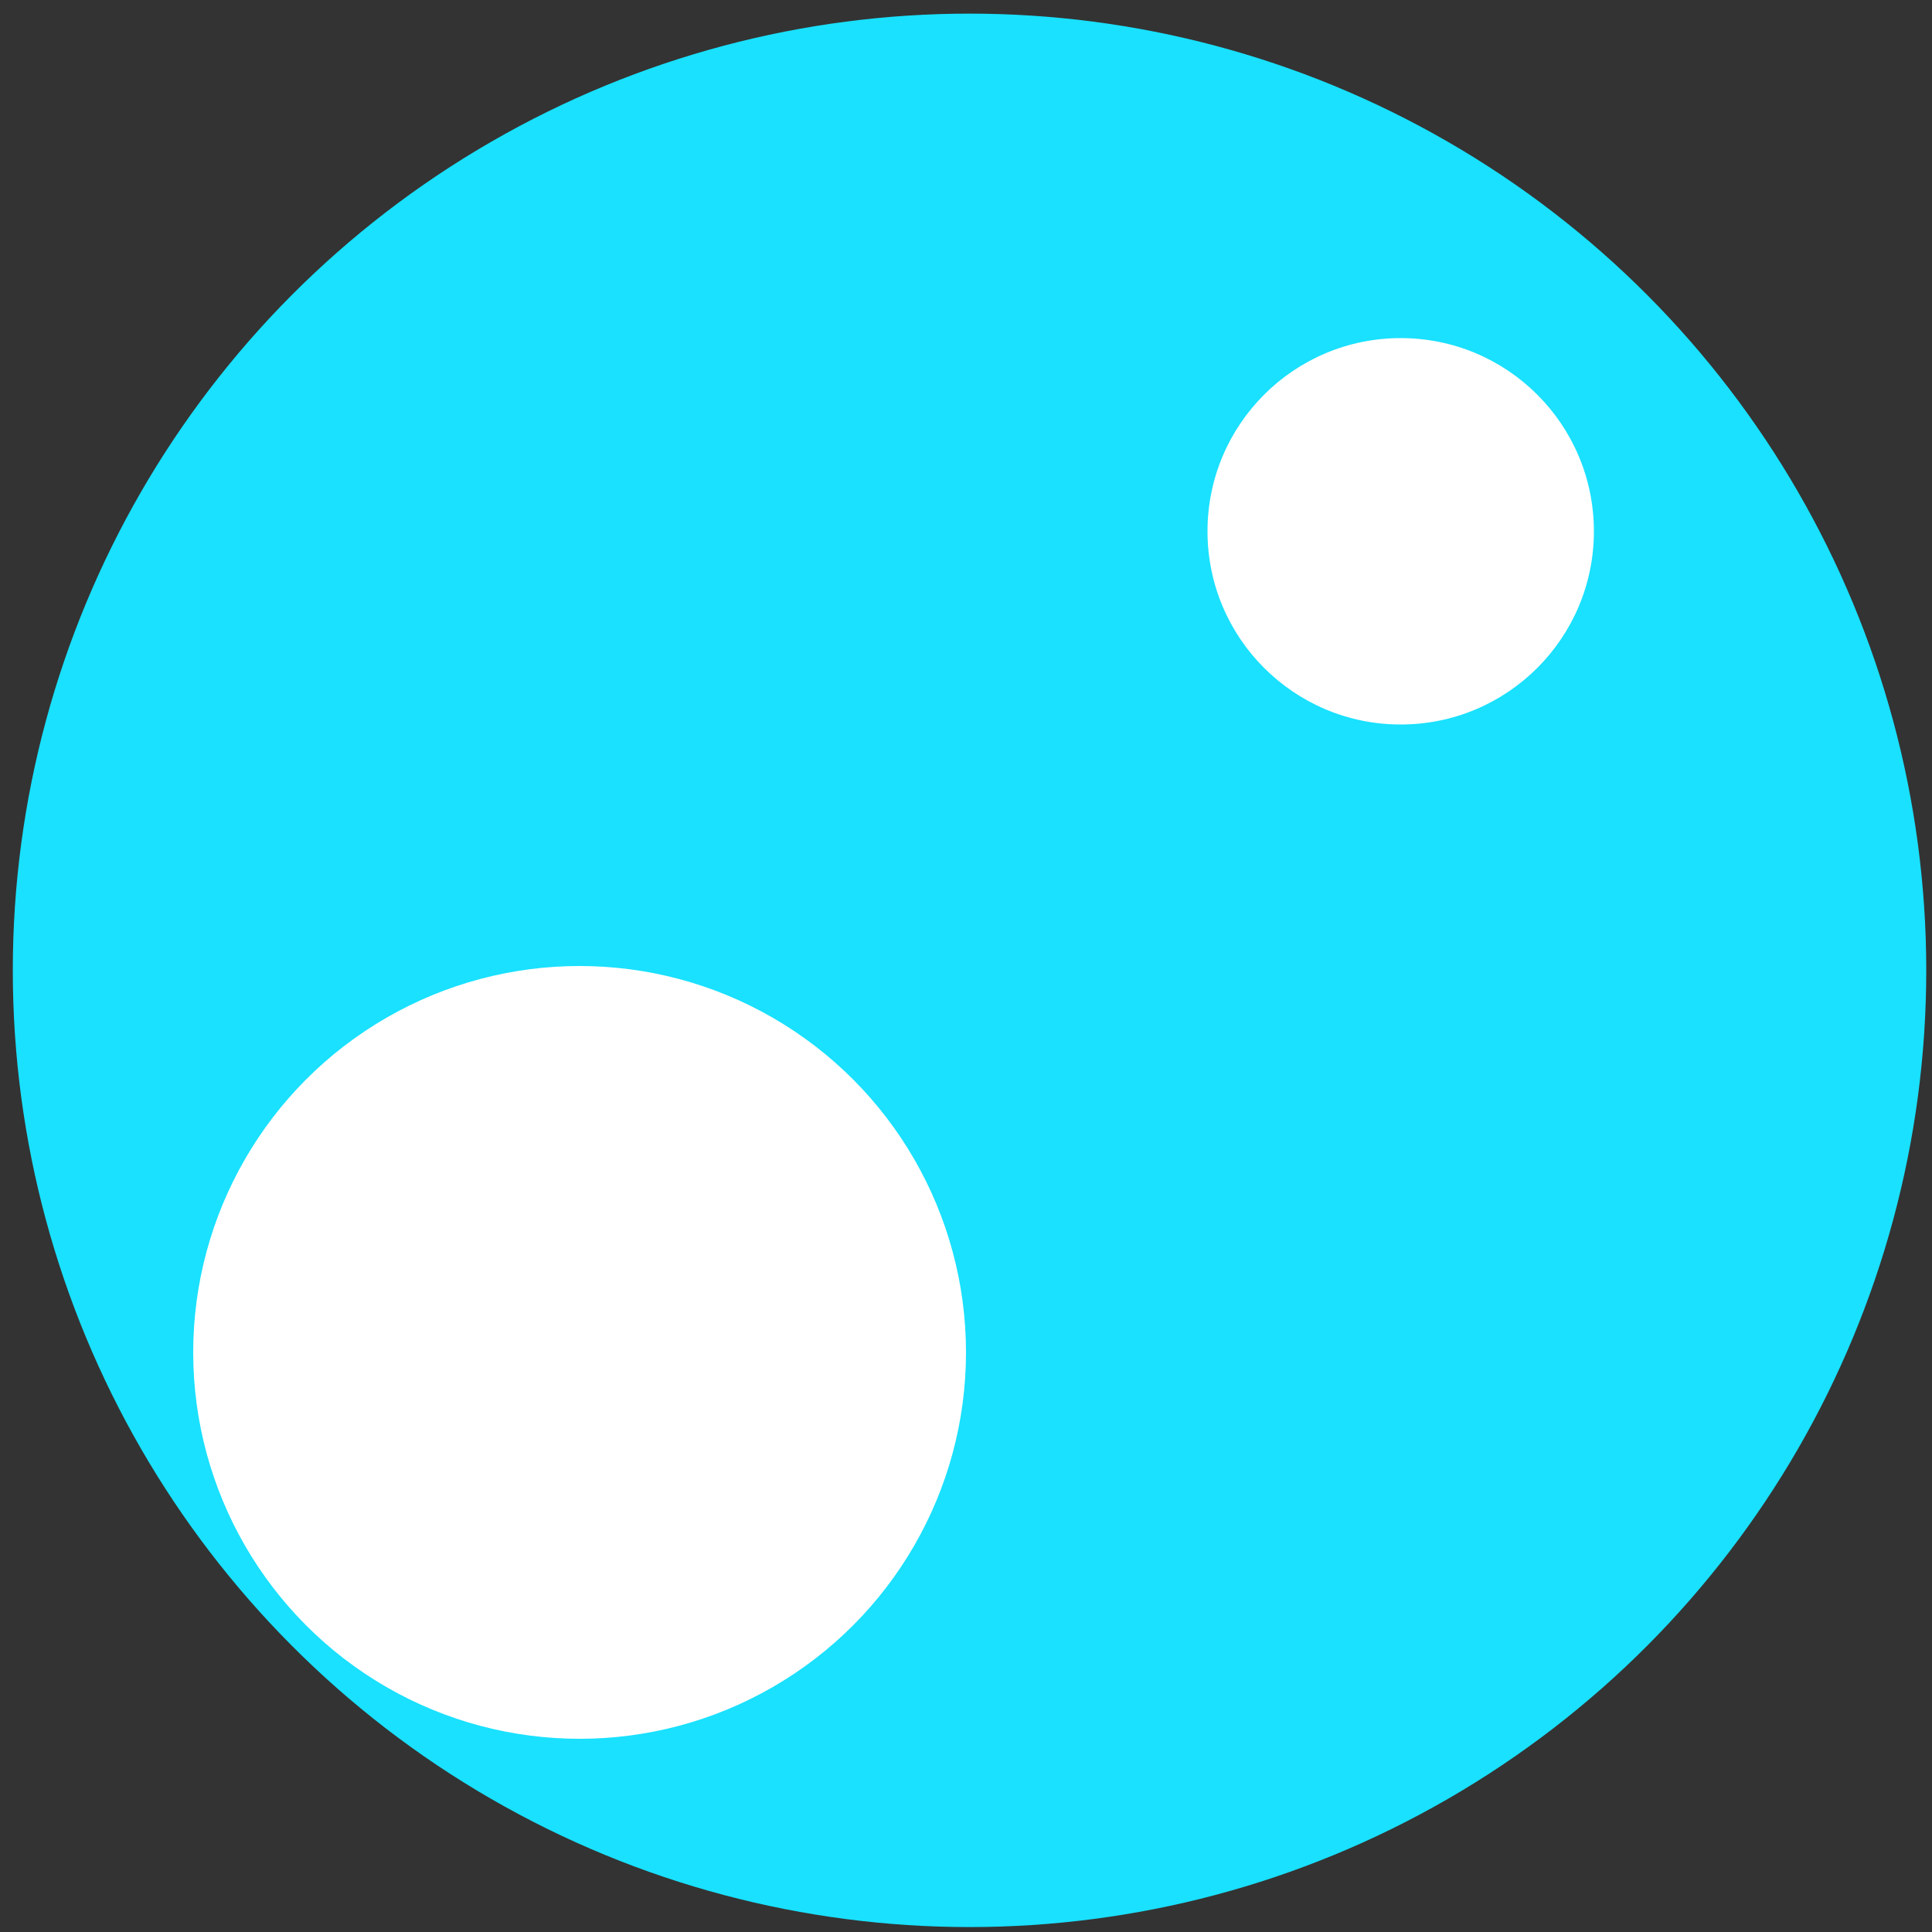 <?xml version="1.0" encoding="UTF-8"?> <svg xmlns="http://www.w3.org/2000/svg" xmlns:xlink="http://www.w3.org/1999/xlink" width="40px" height="40px" viewBox="0 0 40 40" version="1.1"><rect x="0" y="0" width="40" height="40" fill="#333333" stroke="none"/><title>Group 44</title><g id="Home" stroke="none" stroke-width="1" fill="none" fill-rule="evenodd"><g id="ecosystem-menu" transform="translate(-51, -264)"><g id="Group-44" transform="translate(51, 264)"><g id="Careers-Copy" fill="#19E1FF" fill-rule="nonzero"><circle id="Oval" cx="20.073" cy="20.09" r="19.808"></circle></g><circle id="Oval" fill="#FFFFFF" cx="12" cy="28" r="8"></circle><circle id="Oval-Copy-20" fill="#FFFFFF" cx="29" cy="11" r="4"></circle></g></g></g></svg> 